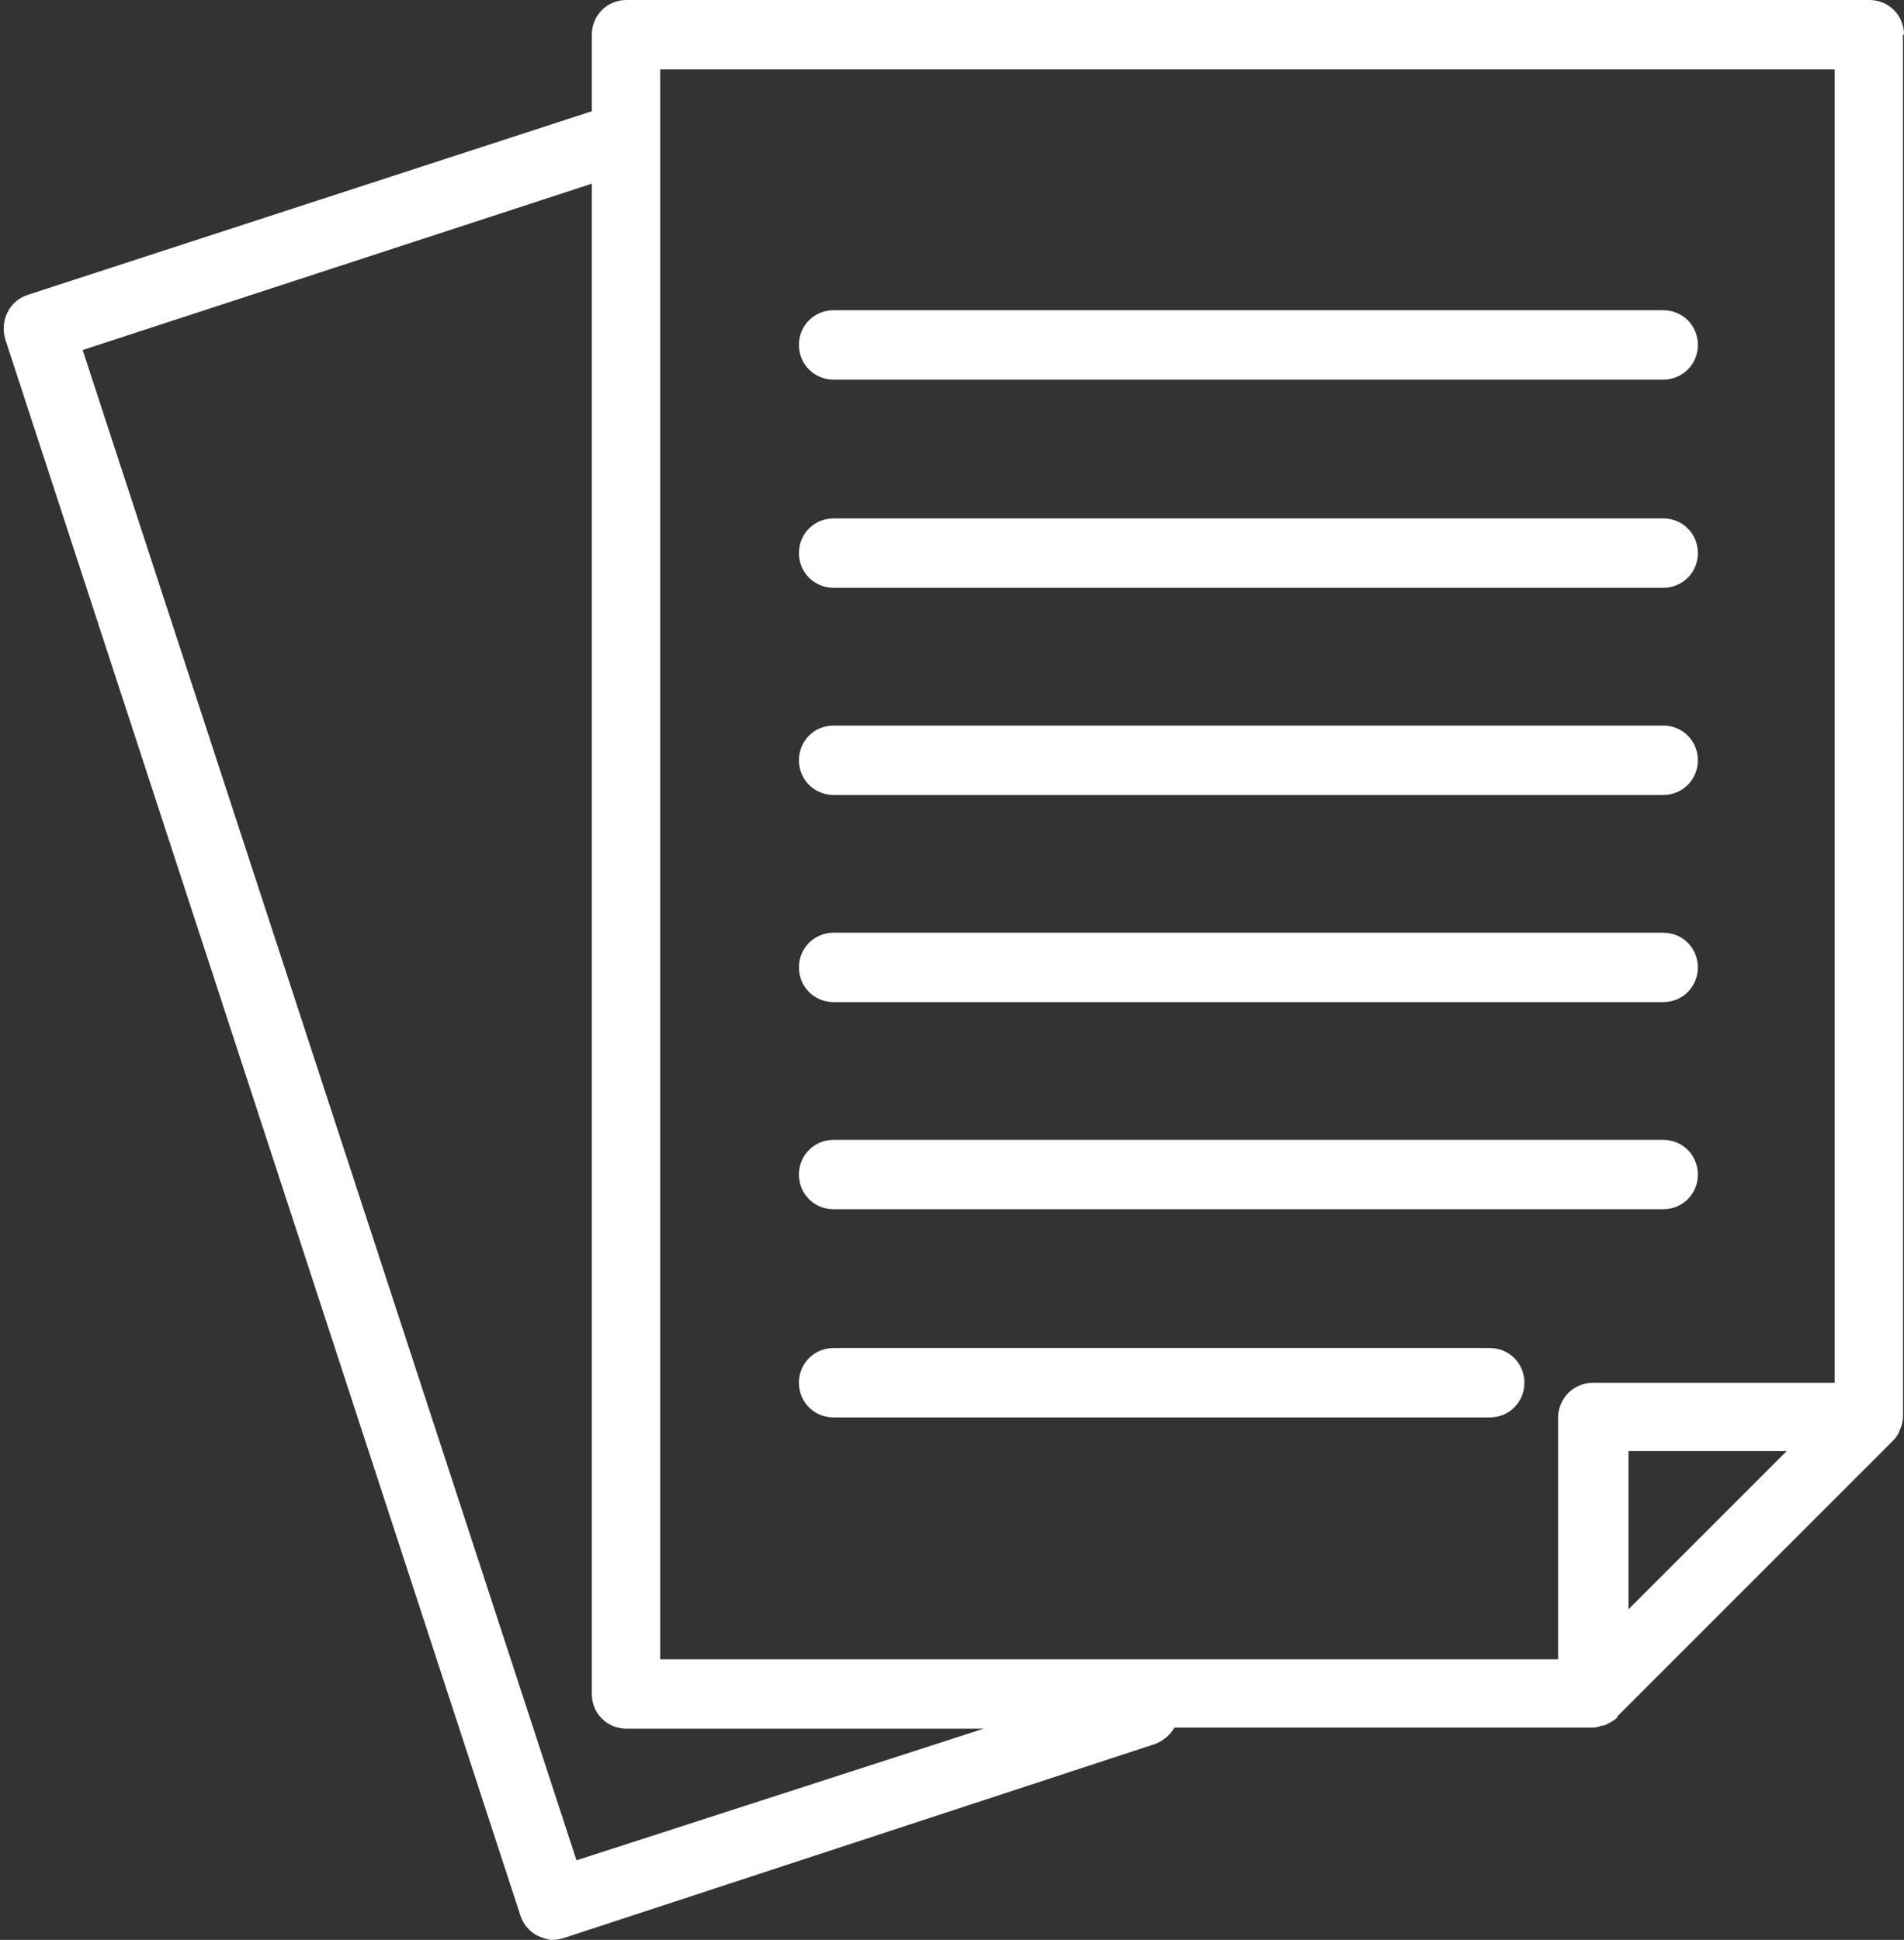 <?xml version="1.0" encoding="UTF-8" standalone="no"?><svg xmlns="http://www.w3.org/2000/svg" xmlns:xlink="http://www.w3.org/1999/xlink" fill="#ffffff" height="190.1" preserveAspectRatio="xMidYMid meet" version="1" viewBox="-0.4 0.0 186.6 190.1" width="186.6" zoomAndPan="magnify"><rect x="-0.4" y="0.0" width="186.6" height="190.1" fill="#333333" stroke="none"/><g id="change1_1"><path d="M186.2,3.4c0-1.9-1.5-3.4-3.4-3.4H61c-1.9,0-3.4,1.5-3.4,3.4v7.5L2.3,28.9c-1.8,0.6-2.7,2.5-2.2,4.3l50.5,154.5 c0.3,0.9,0.9,1.6,1.7,2c0.5,0.2,1,0.4,1.5,0.4c0.4,0,0.7-0.1,1.1-0.2l57.9-19c0.8-0.3,1.5-0.9,1.9-1.6h41c0.3,0,0.6-0.1,0.9-0.2 c0.1,0,0.2,0,0.4-0.1c0.4-0.2,0.8-0.4,1.1-0.7c0,0,0,0,0-0.1l27-27c0.3-0.3,0.6-0.7,0.7-1.1c0.2-0.4,0.3-0.9,0.3-1.3V3.4z M159.2,142.2h15.5l-15.5,15.5L159.2,142.2z M64.3,6.8h115.1v128.7h-23.7c-0.9,0-1.8,0.4-2.4,1s-1,1.5-1,2.4l0,23.7H64.3V6.8z M56.1,182.3L7.7,34.3L57.6,18v148c0,1.9,1.5,3.4,3.4,3.4h35L56.1,182.3z" fill="inherit"/><path d="M81.3,37.2h81.3c1.9,0,3.4-1.5,3.4-3.4c0-1.9-1.5-3.4-3.4-3.4H81.3c-1.9,0-3.4,1.5-3.4,3.4C77.9,35.7,79.4,37.2,81.3,37.2z" fill="inherit"/><path d="M81.3,57.6h81.3c1.9,0,3.4-1.5,3.4-3.4c0-1.9-1.5-3.4-3.4-3.4H81.3c-1.9,0-3.4,1.5-3.4,3.4C77.9,56.1,79.4,57.6,81.3,57.6z" fill="inherit"/><path d="M81.3,118.5h81.3c1.9,0,3.4-1.5,3.4-3.4s-1.5-3.4-3.4-3.4H81.3c-1.9,0-3.4,1.5-3.4,3.4S79.4,118.5,81.3,118.5z" fill="inherit"/><path d="M81.3,77.9h81.3c1.9,0,3.4-1.5,3.4-3.4s-1.5-3.4-3.4-3.4H81.3c-1.9,0-3.4,1.5-3.4,3.4S79.4,77.9,81.3,77.9z" fill="inherit"/><path d="M145.6,132.1H81.3c-1.9,0-3.4,1.5-3.4,3.4c0,1.9,1.5,3.4,3.4,3.4h64.3c1.9,0,3.4-1.5,3.4-3.4 C149,133.6,147.5,132.1,145.6,132.1z" fill="inherit"/><path d="M81.3,98.2h81.3c1.9,0,3.4-1.5,3.4-3.4s-1.5-3.4-3.4-3.4H81.3c-1.9,0-3.4,1.5-3.4,3.4S79.4,98.2,81.3,98.2z" fill="inherit"/></g></svg>